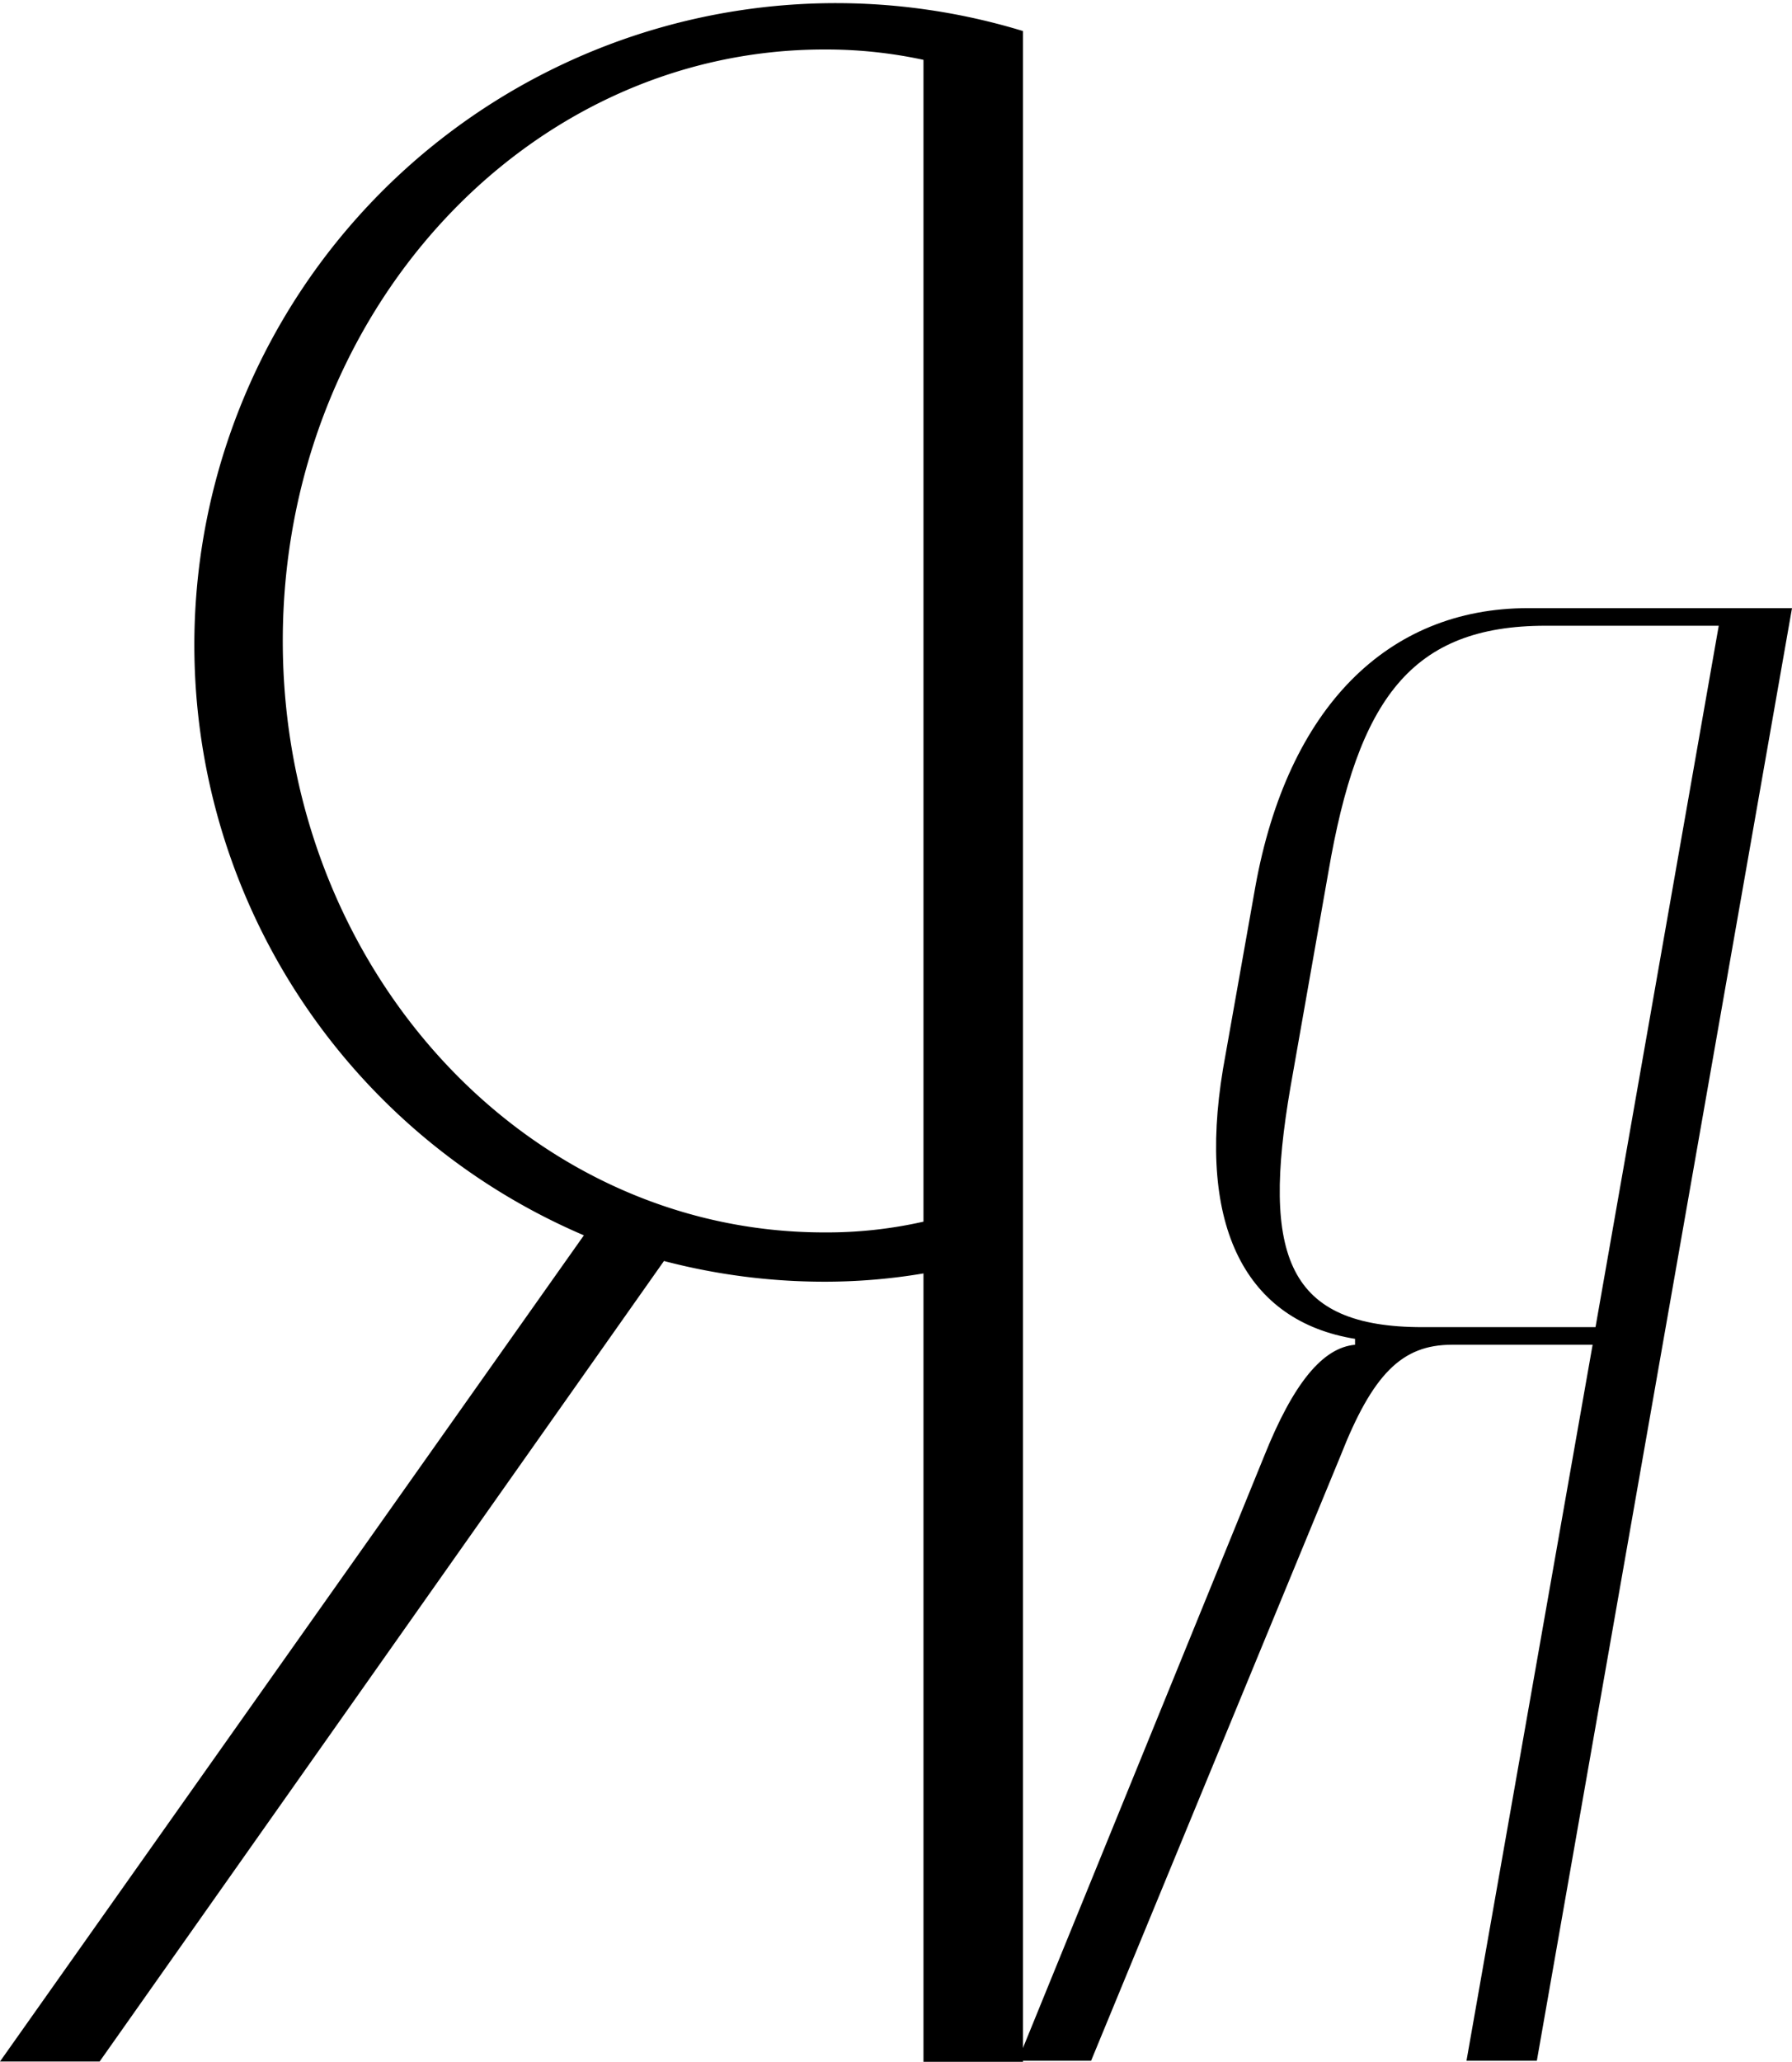 <?xml version="1.0" encoding="UTF-8"?> <svg xmlns="http://www.w3.org/2000/svg" viewBox="0 0 173.19 199.15"> <title>я</title> <g id="Слой_2" data-name="Слой 2"> <g id="Слой_1-2" data-name="Слой 1"> <path d="M98.87,3V199.15H89.25V123a57.34,57.34,0,0,1-9.58.8,61.2,61.2,0,0,1-15.5-2L9.63,199.12H0l56.43-79.8A62,62,0,0,1,98.87,3ZM89.25,118V5.78a44.69,44.69,0,0,0-9.58-1c-28.93,0-52.34,25.61-52.34,57.13s23.41,57.13,52.34,57.13A42.29,42.29,0,0,0,89.25,118Z"></path> <path d="M148.53,199.05h-6.8l12.19-69.16H140.31c-4.82,0-7.65,2.83-10.77,10.77l-24.09,58.39H98.36l23.81-58.39c2.84-7.09,5.67-10.49,8.79-10.77v-.57c-10.49-1.7-15.31-10.77-12.76-26.08l3.12-17.57c3.12-17.29,12.76-26.93,26.36-26.93h25.51Zm-11.05-70.86H154.2l11.91-67.75H149.38c-13,0-18.14,7.09-21,23.81L124.72,105C121.89,121.39,124.44,128.19,137.48,128.19Z"></path> </g> </g> </svg> 